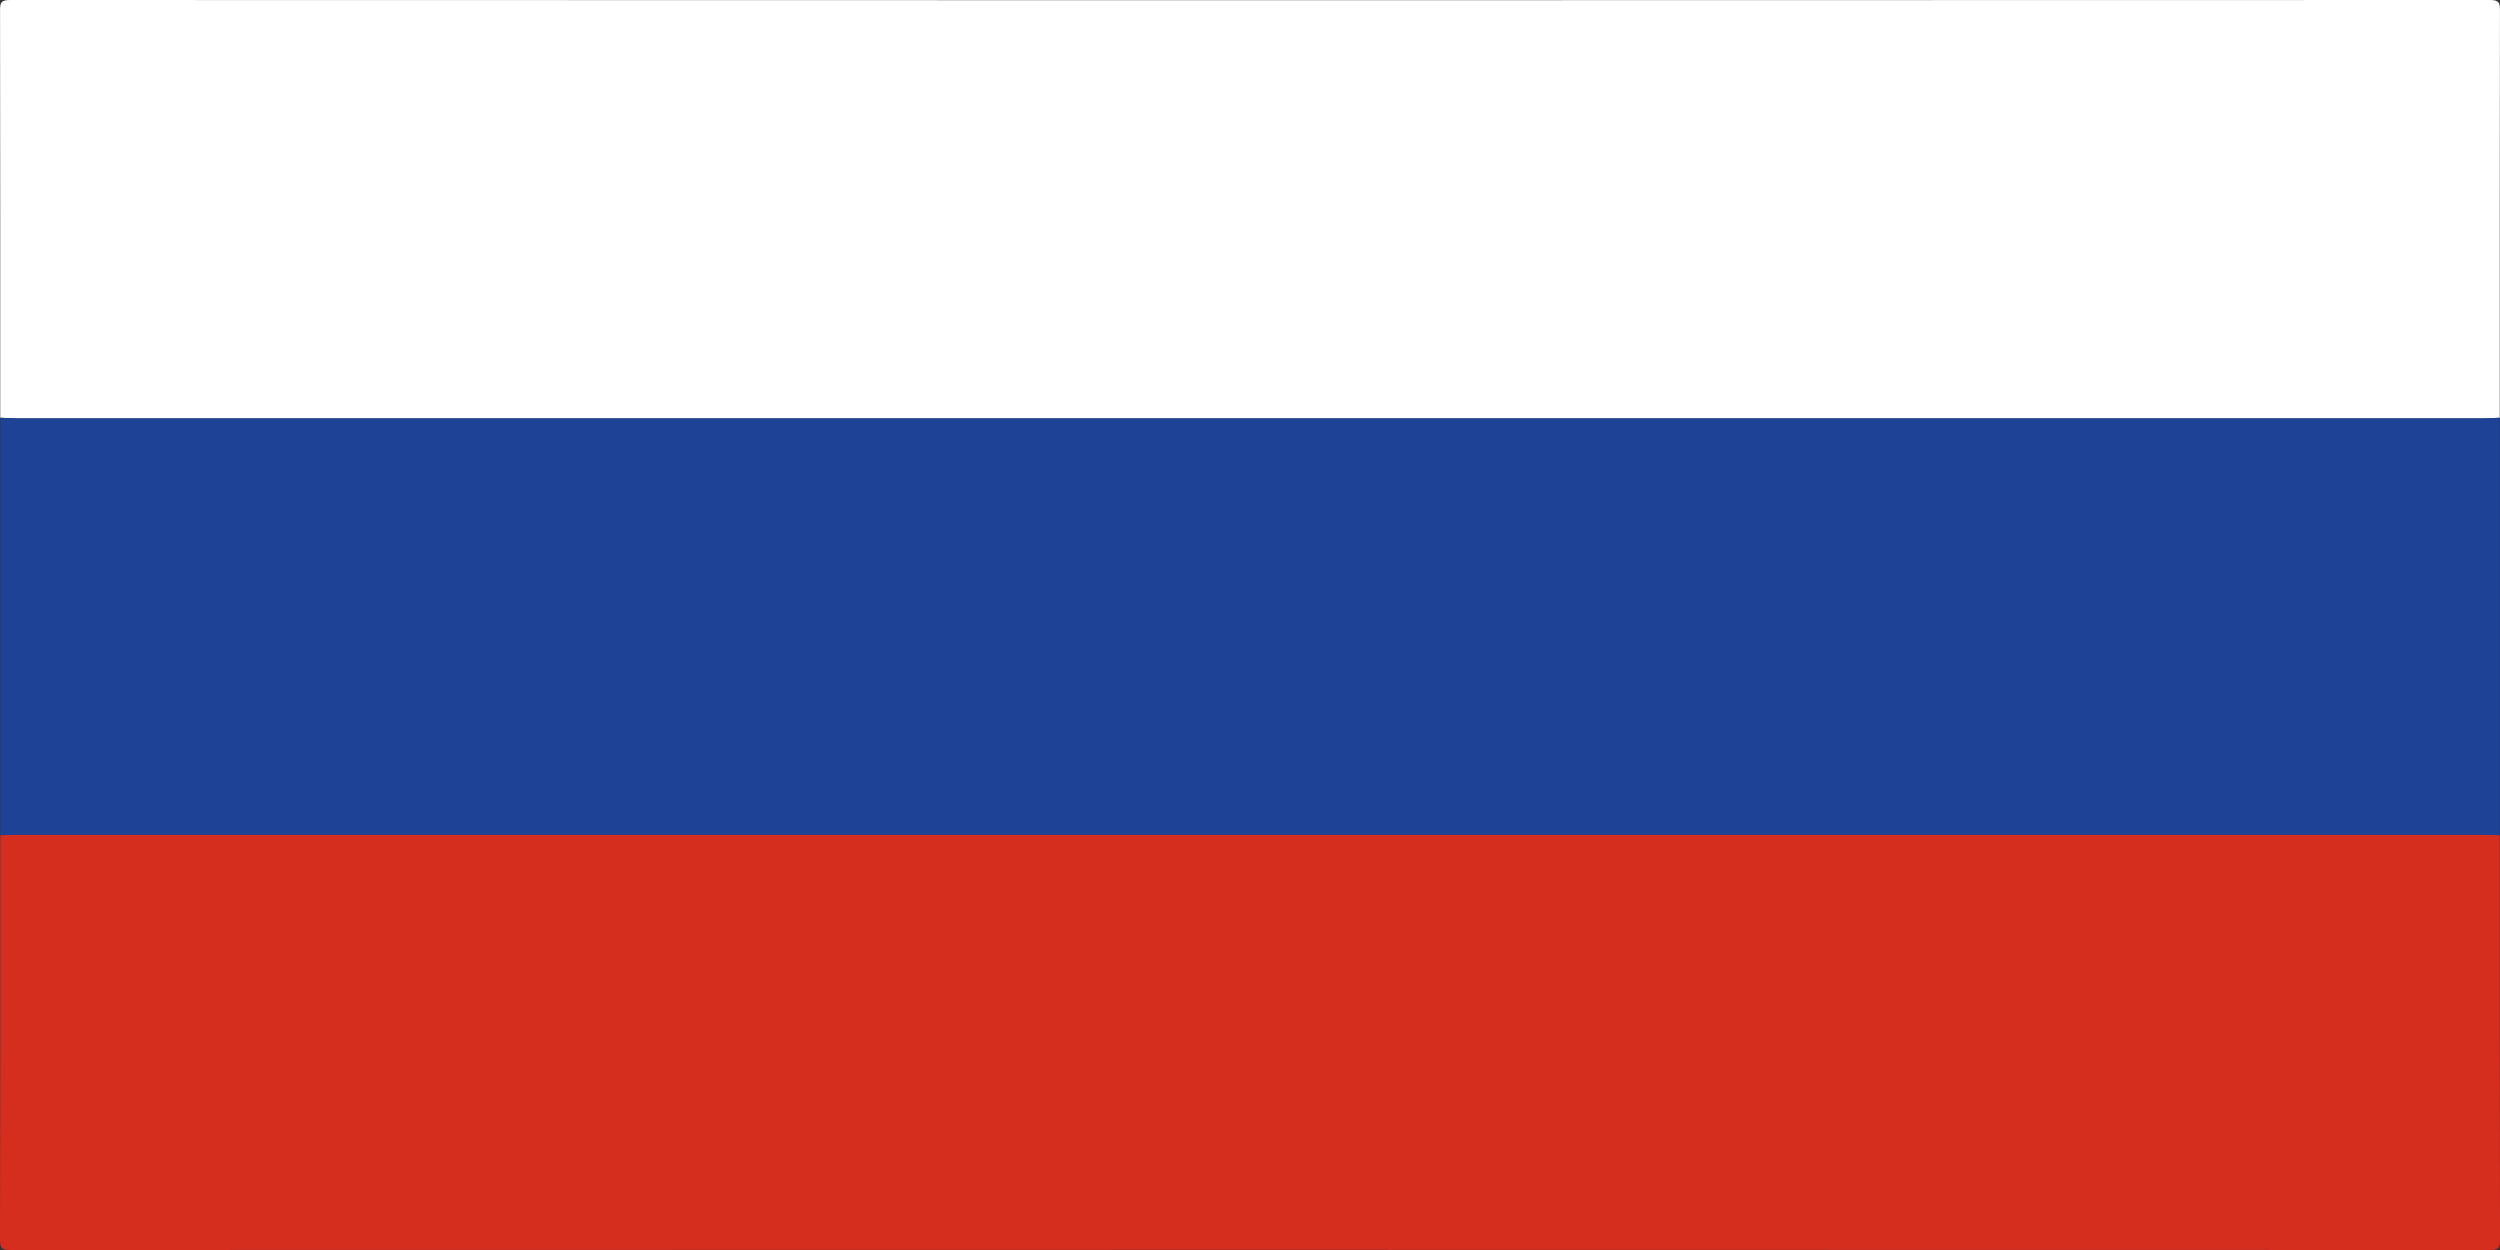 <?xml version="1.0" encoding="utf-8"?>
<!-- Generator: Adobe Illustrator 26.0.2, SVG Export Plug-In . SVG Version: 6.00 Build 0)  -->
<svg version="1.1" id="Слой_1" xmlns="http://www.w3.org/2000/svg" xmlns:xlink="http://www.w3.org/1999/xlink" x="0px" y="0px"
	 viewBox="0 0 1000 500" style="enable-background:new 0 0 1000 500;" xml:space="preserve">
<rect x="0" y="0" width="1000" height="500" fill="#333333" stroke="none"/>
<style type="text/css">
	.st0{fill:#FFFFFF;}
	.st1{fill:#1E4295;}
	.st2{fill:#D52E1E;}
</style>
<path class="st0" d="M0.1,167.1c0-54.28,0.03-108.55-0.08-162.83C0.01,0.99,0.42,0,4.12,0c330.59,0.12,661.17,0.12,991.76,0
	c3.7,0,4.11,0.99,4.1,4.27c-0.11,54.28-0.08,108.55-0.08,162.83c-2.33,0.09-4.66,0.26-7,0.26c-328.6,0.01-657.21,0.01-985.81,0
	C4.76,167.35,2.43,167.19,0.1,167.1z"/>
<path class="st1" d="M0.1,167.1c2.33,0.09,4.66,0.26,7,0.26c328.6,0.01,657.21,0.01,985.81,0c2.33,0,4.66-0.17,7-0.26
	c0,55.66,0,111.33,0,166.99c-1.75-0.04-3.51-0.12-5.26-0.12c-329.76-0.01-659.52-0.01-989.29,0c-1.75,0-3.51,0.08-5.26,0.12
	C0.1,278.42,0.1,222.76,0.1,167.1z"/>
<path class="st2" d="M0.1,334.09c1.75-0.04,3.51-0.12,5.26-0.12c329.76-0.01,659.52-0.01,989.29,0c1.75,0,3.51,0.08,5.26,0.12
	c0,53.91-0.04,107.82,0.1,161.73c0.01,3.48-0.7,4.18-4.2,4.18c-330.54-0.1-661.07-0.1-991.61,0c-3.49,0-4.2-0.7-4.2-4.18
	C0.14,441.91,0.1,388,0.1,334.09z"/>
</svg>

